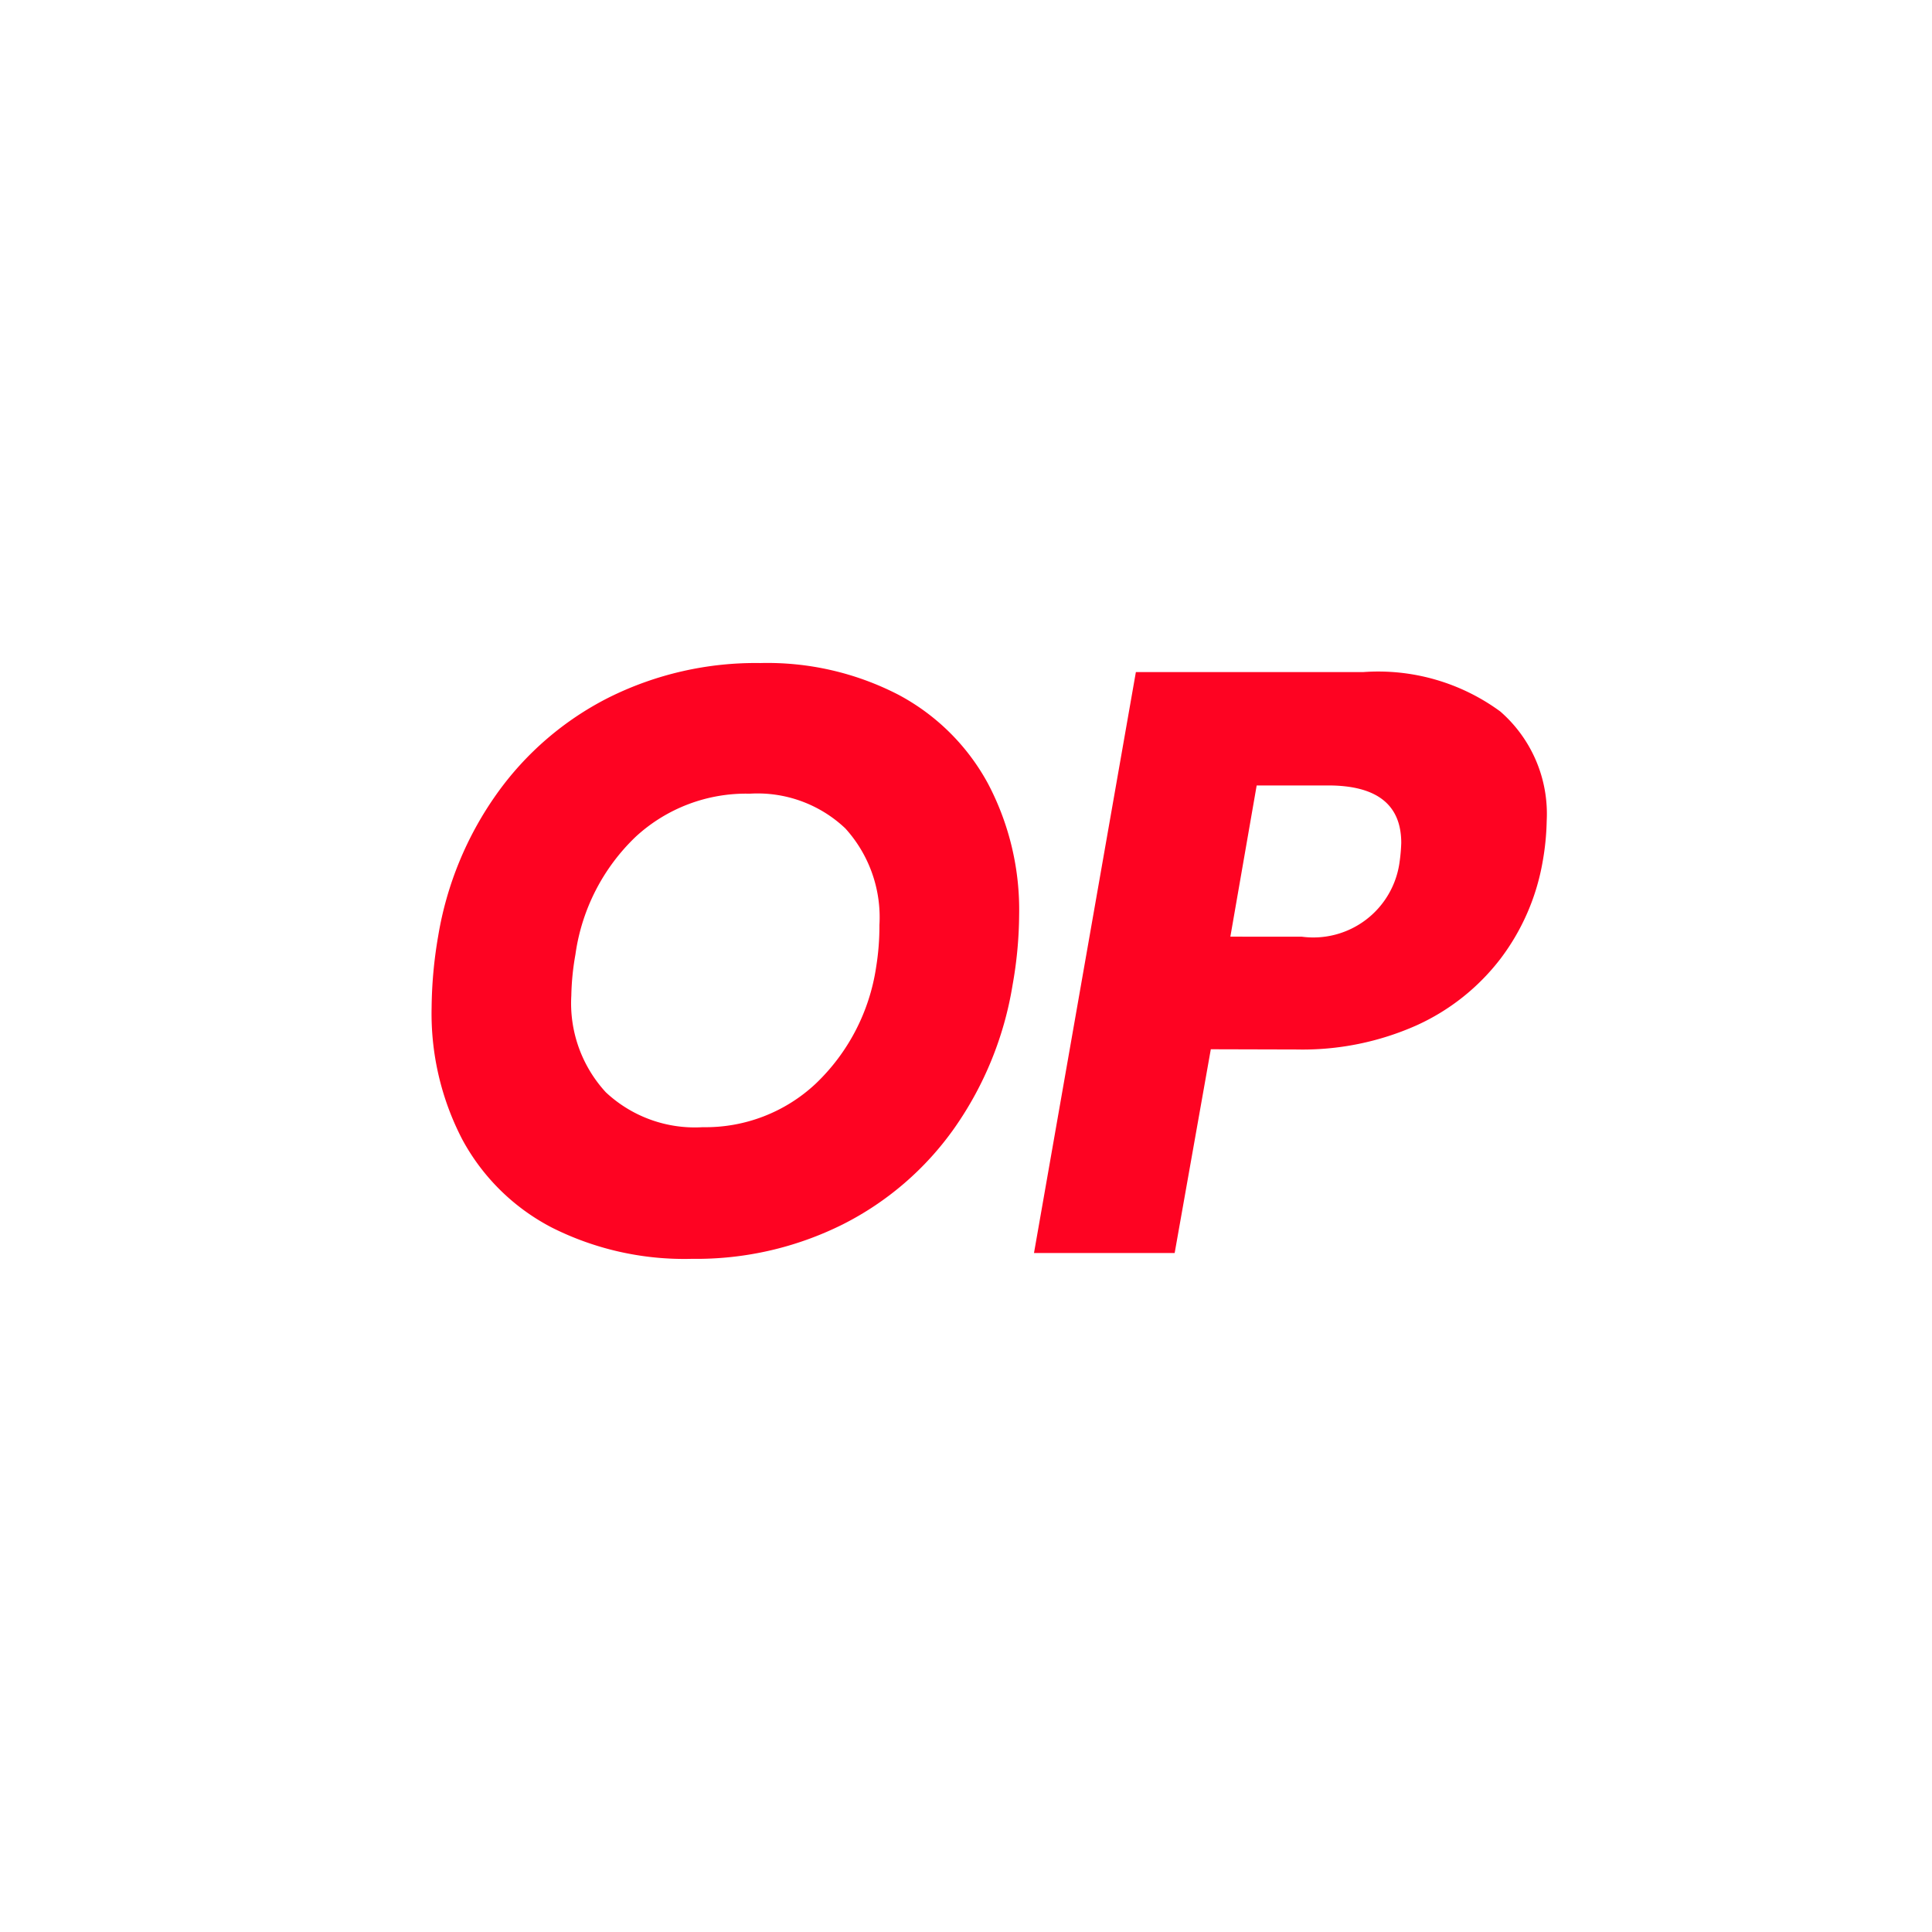 <svg xmlns="http://www.w3.org/2000/svg" width="42" height="42" viewBox="0 0 42 42">
  <g id="Group_720" data-name="Group 720" transform="translate(-993 -7990)">
    <path id="Path_10881" data-name="Path 10881" d="M21,0A21,21,0,1,1,0,21,21,21,0,0,1,21,0Z" transform="translate(993 7990)" fill="#fe0322" opacity="0"/>
    <path id="Path_10873" data-name="Path 10873" d="M10.029-66.774a6.206,6.206,0,0,1,3,.688,4.749,4.749,0,0,1,1.947,1.929,5.881,5.881,0,0,1,.679,2.867,8.906,8.906,0,0,1-.143,1.518,7.5,7.5,0,0,1-1.259,3.1,6.611,6.611,0,0,1-2.43,2.1,7.12,7.12,0,0,1-3.278.75A6.407,6.407,0,0,1,5.5-54.5a4.638,4.638,0,0,1-1.947-1.911,5.931,5.931,0,0,1-.67-2.876,9.532,9.532,0,0,1,.143-1.554,7.424,7.424,0,0,1,1.268-3.082,6.686,6.686,0,0,1,2.438-2.1A7.159,7.159,0,0,1,10.029-66.774ZM9.8-63.934A3.54,3.54,0,0,0,7.322-63a4.374,4.374,0,0,0-1.313,2.564,5.614,5.614,0,0,0-.089.893,2.856,2.856,0,0,0,.75,2.1,2.831,2.831,0,0,0,2.108.759,3.5,3.5,0,0,0,2.456-.947,4.389,4.389,0,0,0,1.313-2.537,5.542,5.542,0,0,0,.071-.911,2.876,2.876,0,0,0-.741-2.1A2.775,2.775,0,0,0,9.8-63.934Zm10.022,5.556-.786,4.43H15.978l2.215-12.63h4.948a4.487,4.487,0,0,1,2.974.857,2.95,2.95,0,0,1,1.009,2.376,5.614,5.614,0,0,1-.089.893,4.866,4.866,0,0,1-.911,2.1A4.783,4.783,0,0,1,24.3-58.9a6.088,6.088,0,0,1-2.608.527ZM21.8-60.825a1.892,1.892,0,0,0,2.126-1.626,3.774,3.774,0,0,0,.036-.411q0-1.251-1.59-1.251H20.819l-.572,3.287Z" transform="translate(999.5 8071.188)" fill="#fe0322"/>
  </g>
</svg>
